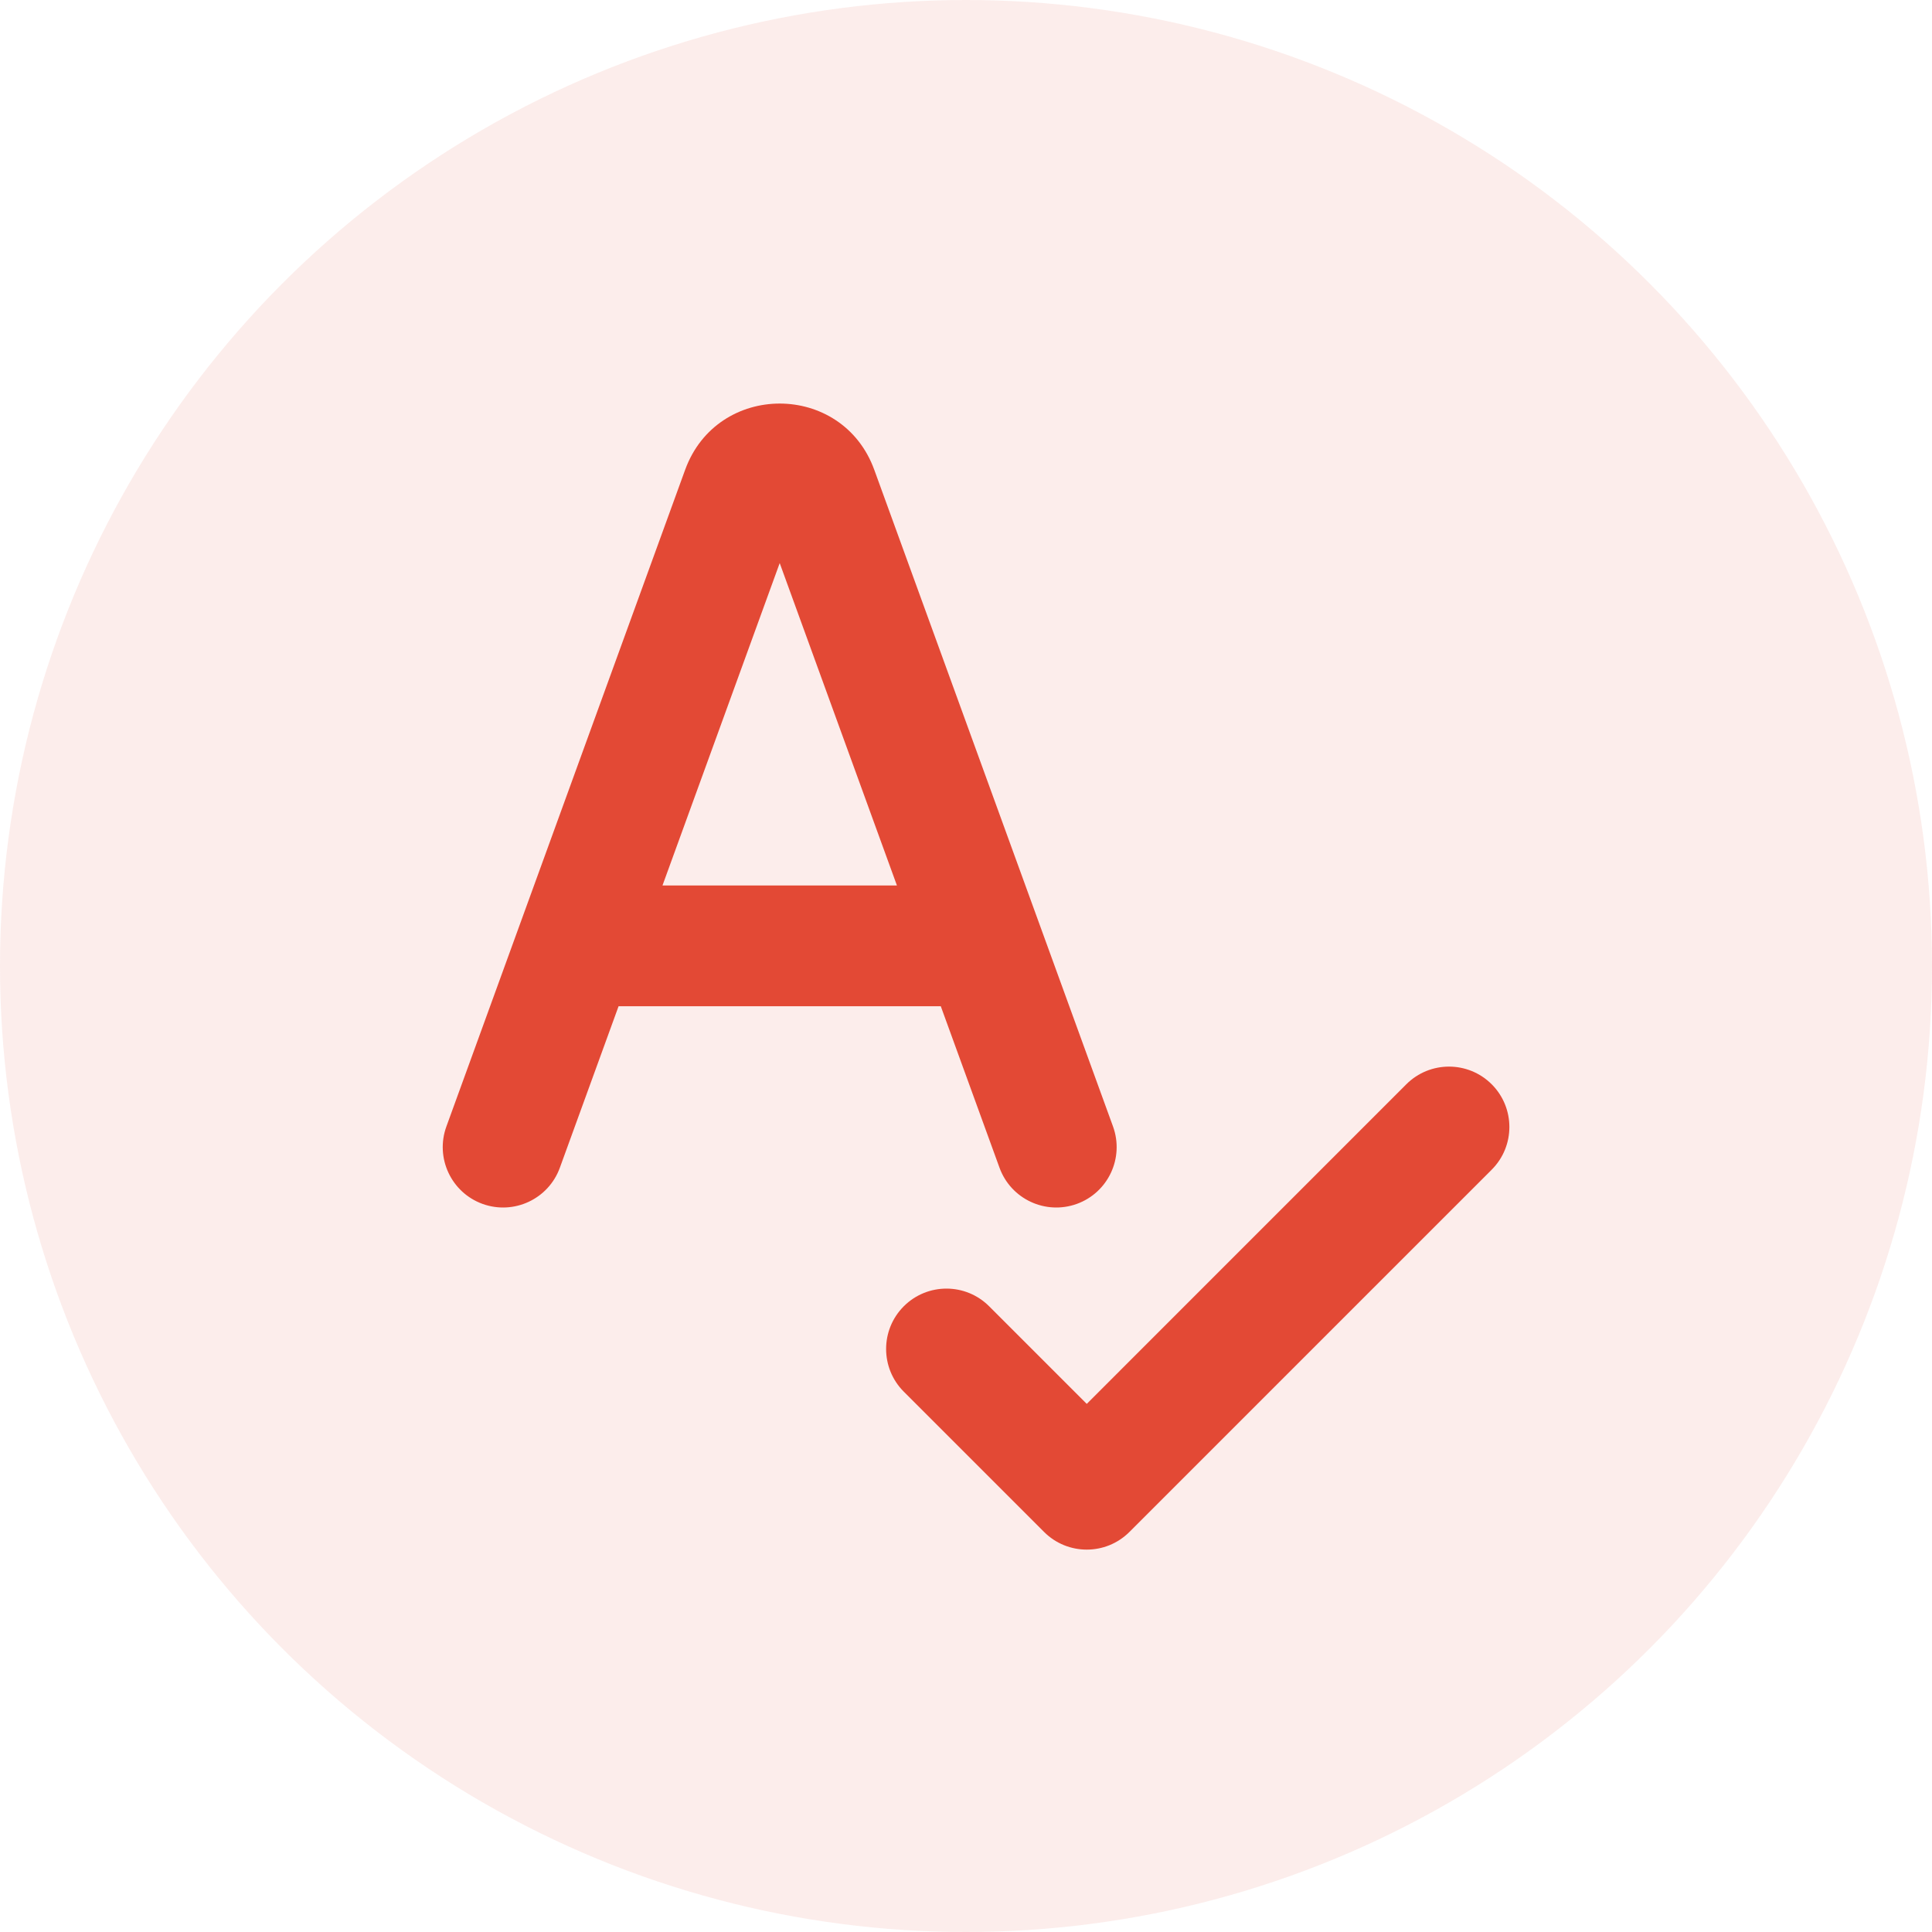 <svg width="40" height="40" viewBox="0 0 40 40" fill="none" xmlns="http://www.w3.org/2000/svg">
<circle opacity="0.1" cx="20" cy="20" r="20" fill="#E34935"/>
<path fill-rule="evenodd" clip-rule="evenodd" d="M19.478 20.833L20.694 24.177C20.93 24.826 21.647 25.16 22.296 24.925C22.945 24.689 23.279 23.972 23.044 23.323L18.101 9.727C17.436 7.898 14.85 7.898 14.185 9.727L9.242 23.323C9.006 23.972 9.341 24.689 9.989 24.925C10.638 25.16 11.355 24.826 11.591 24.177L12.807 20.833H19.478ZM18.57 18.333L16.143 11.658L13.716 18.333H18.57Z" fill="#E34935"/>
<path d="M30.884 22.449C31.372 22.938 31.372 23.729 30.884 24.217L23.384 31.717C22.896 32.205 22.104 32.205 21.616 31.717L18.712 28.813C18.224 28.325 18.224 27.533 18.712 27.045C19.2 26.557 19.991 26.557 20.479 27.045L22.5 29.066L29.116 22.449C29.604 21.961 30.396 21.961 30.884 22.449Z" fill="#E34935"/>
</svg>

